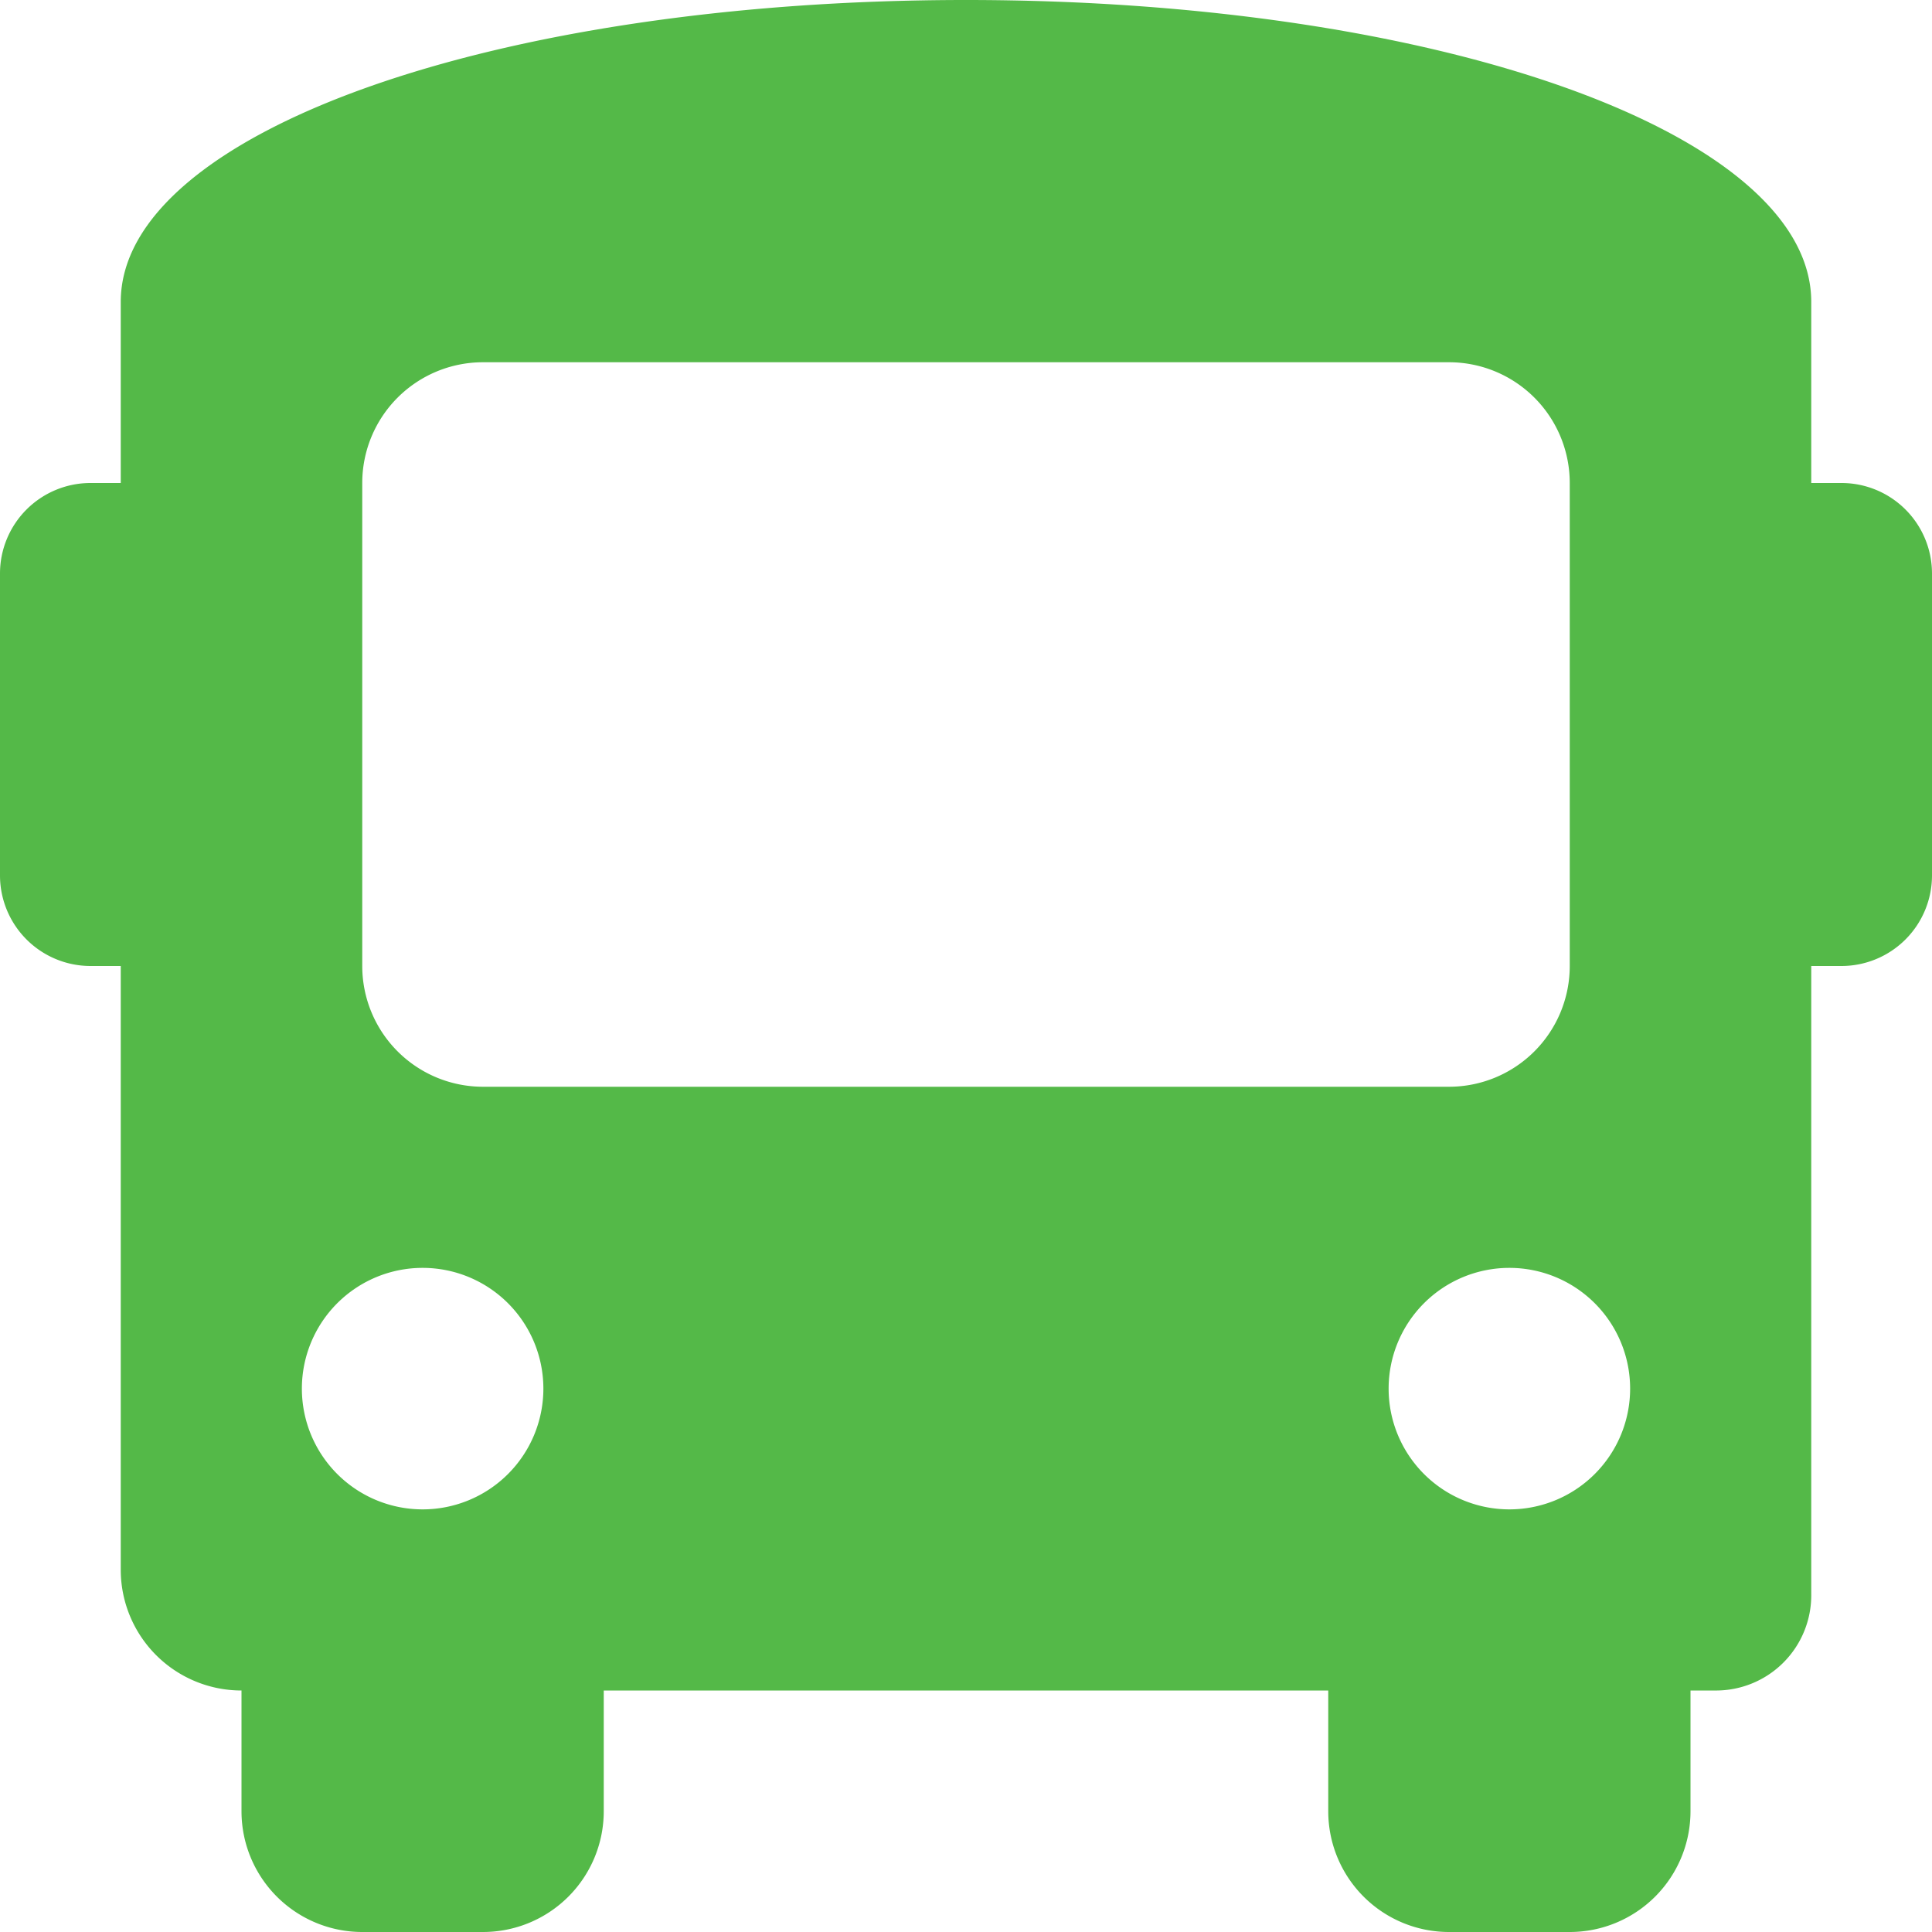 <svg xmlns="http://www.w3.org/2000/svg" width="36" height="36" viewBox="0 0 36 36">
  <path id="Icon_awesome-bus" data-name="Icon awesome-bus" d="M34.313,9H33.75V5.625C33.75,2.475,26.775,0,18,0S2.25,2.475,2.25,5.625V9H1.688A1.687,1.687,0,0,0,0,10.688v5.625A1.688,1.688,0,0,0,1.688,18H2.25V29.25A2.25,2.25,0,0,0,4.5,31.5v2.25A2.25,2.25,0,0,0,6.75,36H9a2.25,2.25,0,0,0,2.25-2.25V31.5h13.5v2.25A2.25,2.25,0,0,0,27,36h2.25a2.25,2.25,0,0,0,2.25-2.25V31.5h.45a1.775,1.775,0,0,0,1.8-1.8V18h.563A1.688,1.688,0,0,0,36,16.313V10.688A1.687,1.687,0,0,0,34.313,9ZM7.875,28.125a2.25,2.25,0,1,1,2.25-2.25A2.25,2.25,0,0,1,7.875,28.125ZM9,20.25A2.25,2.25,0,0,1,6.75,18V9A2.25,2.25,0,0,1,9,6.75H27A2.25,2.25,0,0,1,29.25,9v9A2.25,2.25,0,0,1,27,20.25Zm19.125,7.875a2.25,2.25,0,1,1,2.25-2.25A2.25,2.25,0,0,1,28.125,28.125Z" fill="#54b948"/>
</svg>

